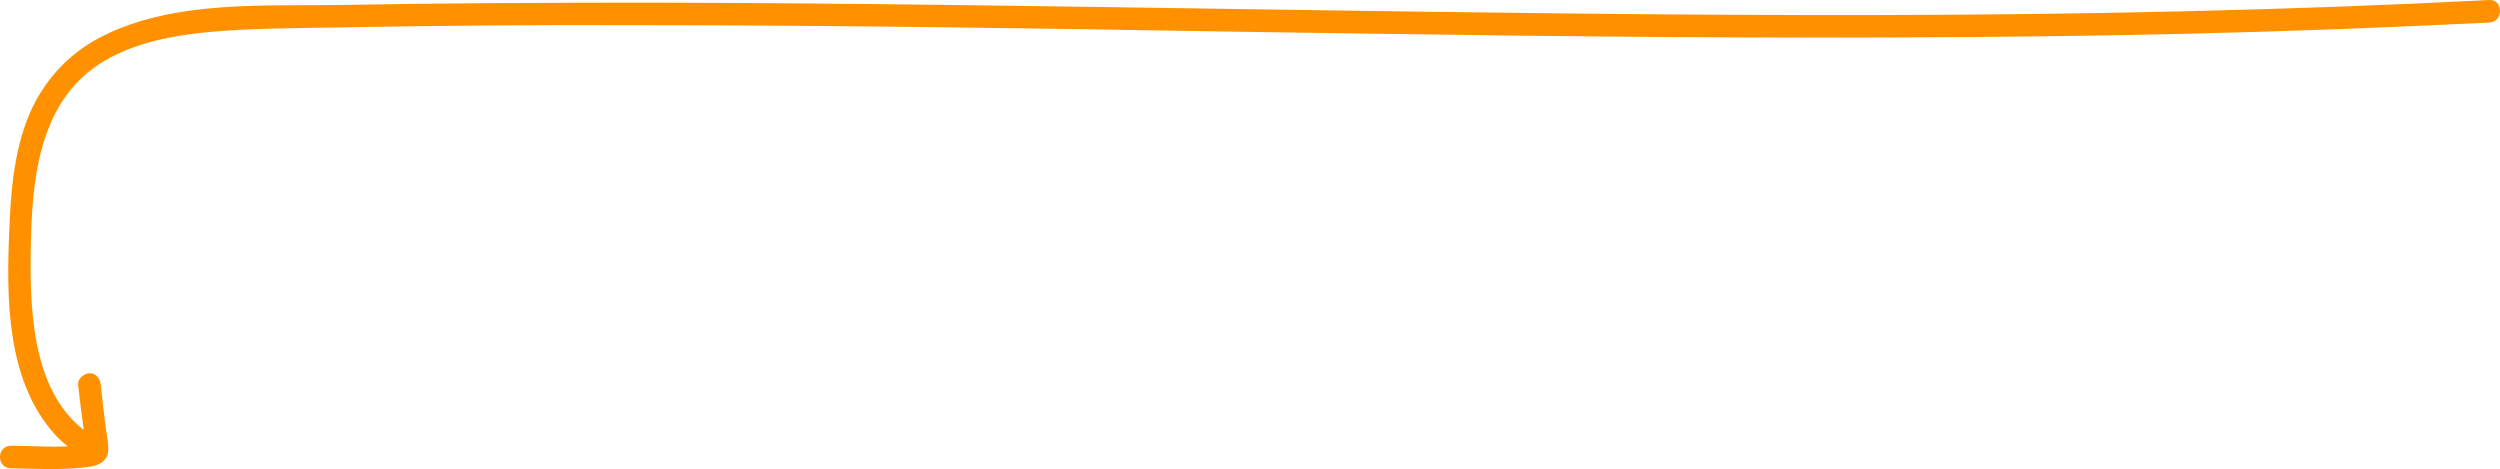 <?xml version="1.0" encoding="UTF-8"?> <svg xmlns="http://www.w3.org/2000/svg" width="517" height="97" viewBox="0 0 517 97" fill="none"> <path d="M514.778 0.004C472.525 2.18 430.193 3.035 387.862 3.113C345.687 3.19 303.511 2.569 261.336 1.947C219.16 1.325 176.985 0.626 134.809 0.548C113.605 0.548 92.478 0.626 71.273 1.014C54.98 1.325 36.426 -0.074 21.38 7.387C14.442 10.807 9.141 16.481 6.1 23.553C2.826 31.326 2.202 39.953 1.89 48.269C1.345 61.792 1.423 77.881 10.544 88.917C12.649 91.482 15.299 93.502 18.262 95.057C20.912 96.456 23.251 92.414 20.601 91.016C7.815 84.331 6.334 67.932 6.334 55.108C6.412 39.797 6.88 21.066 21.848 12.439C28.318 8.709 35.958 7.31 43.286 6.61C52.096 5.833 60.983 5.833 69.792 5.677C90.295 5.289 110.798 5.133 131.223 5.211C172.229 5.211 213.235 5.833 254.164 6.532C295.092 7.154 335.864 7.776 376.714 7.776C417.642 7.776 458.648 7.232 499.576 5.367C504.644 5.133 509.711 4.9 514.778 4.667C517.741 4.512 517.741 -0.152 514.778 0.004Z" fill="#FF9100"></path> <path d="M16.157 79.59C16.469 82.311 16.78 85.031 17.17 87.751C17.326 89.072 17.482 90.394 17.638 91.715C17.638 91.948 17.638 92.414 17.716 92.648C17.638 93.114 17.794 93.036 18.184 92.337C18.73 91.87 18.807 91.715 18.34 91.87C17.794 91.87 17.248 92.026 16.703 92.104C11.869 92.648 7.114 92.181 2.28 92.181C-0.76 92.181 -0.76 96.845 2.28 96.845C7.893 96.922 13.428 97.311 18.963 96.456C20.756 96.145 22.238 95.135 22.393 93.192C22.471 91.793 22.16 90.316 21.926 88.917C21.536 85.808 21.146 82.699 20.834 79.513C20.678 78.269 19.899 77.181 18.496 77.181C17.326 77.259 16.001 78.347 16.157 79.59Z" fill="#FF9100"></path> </svg> 